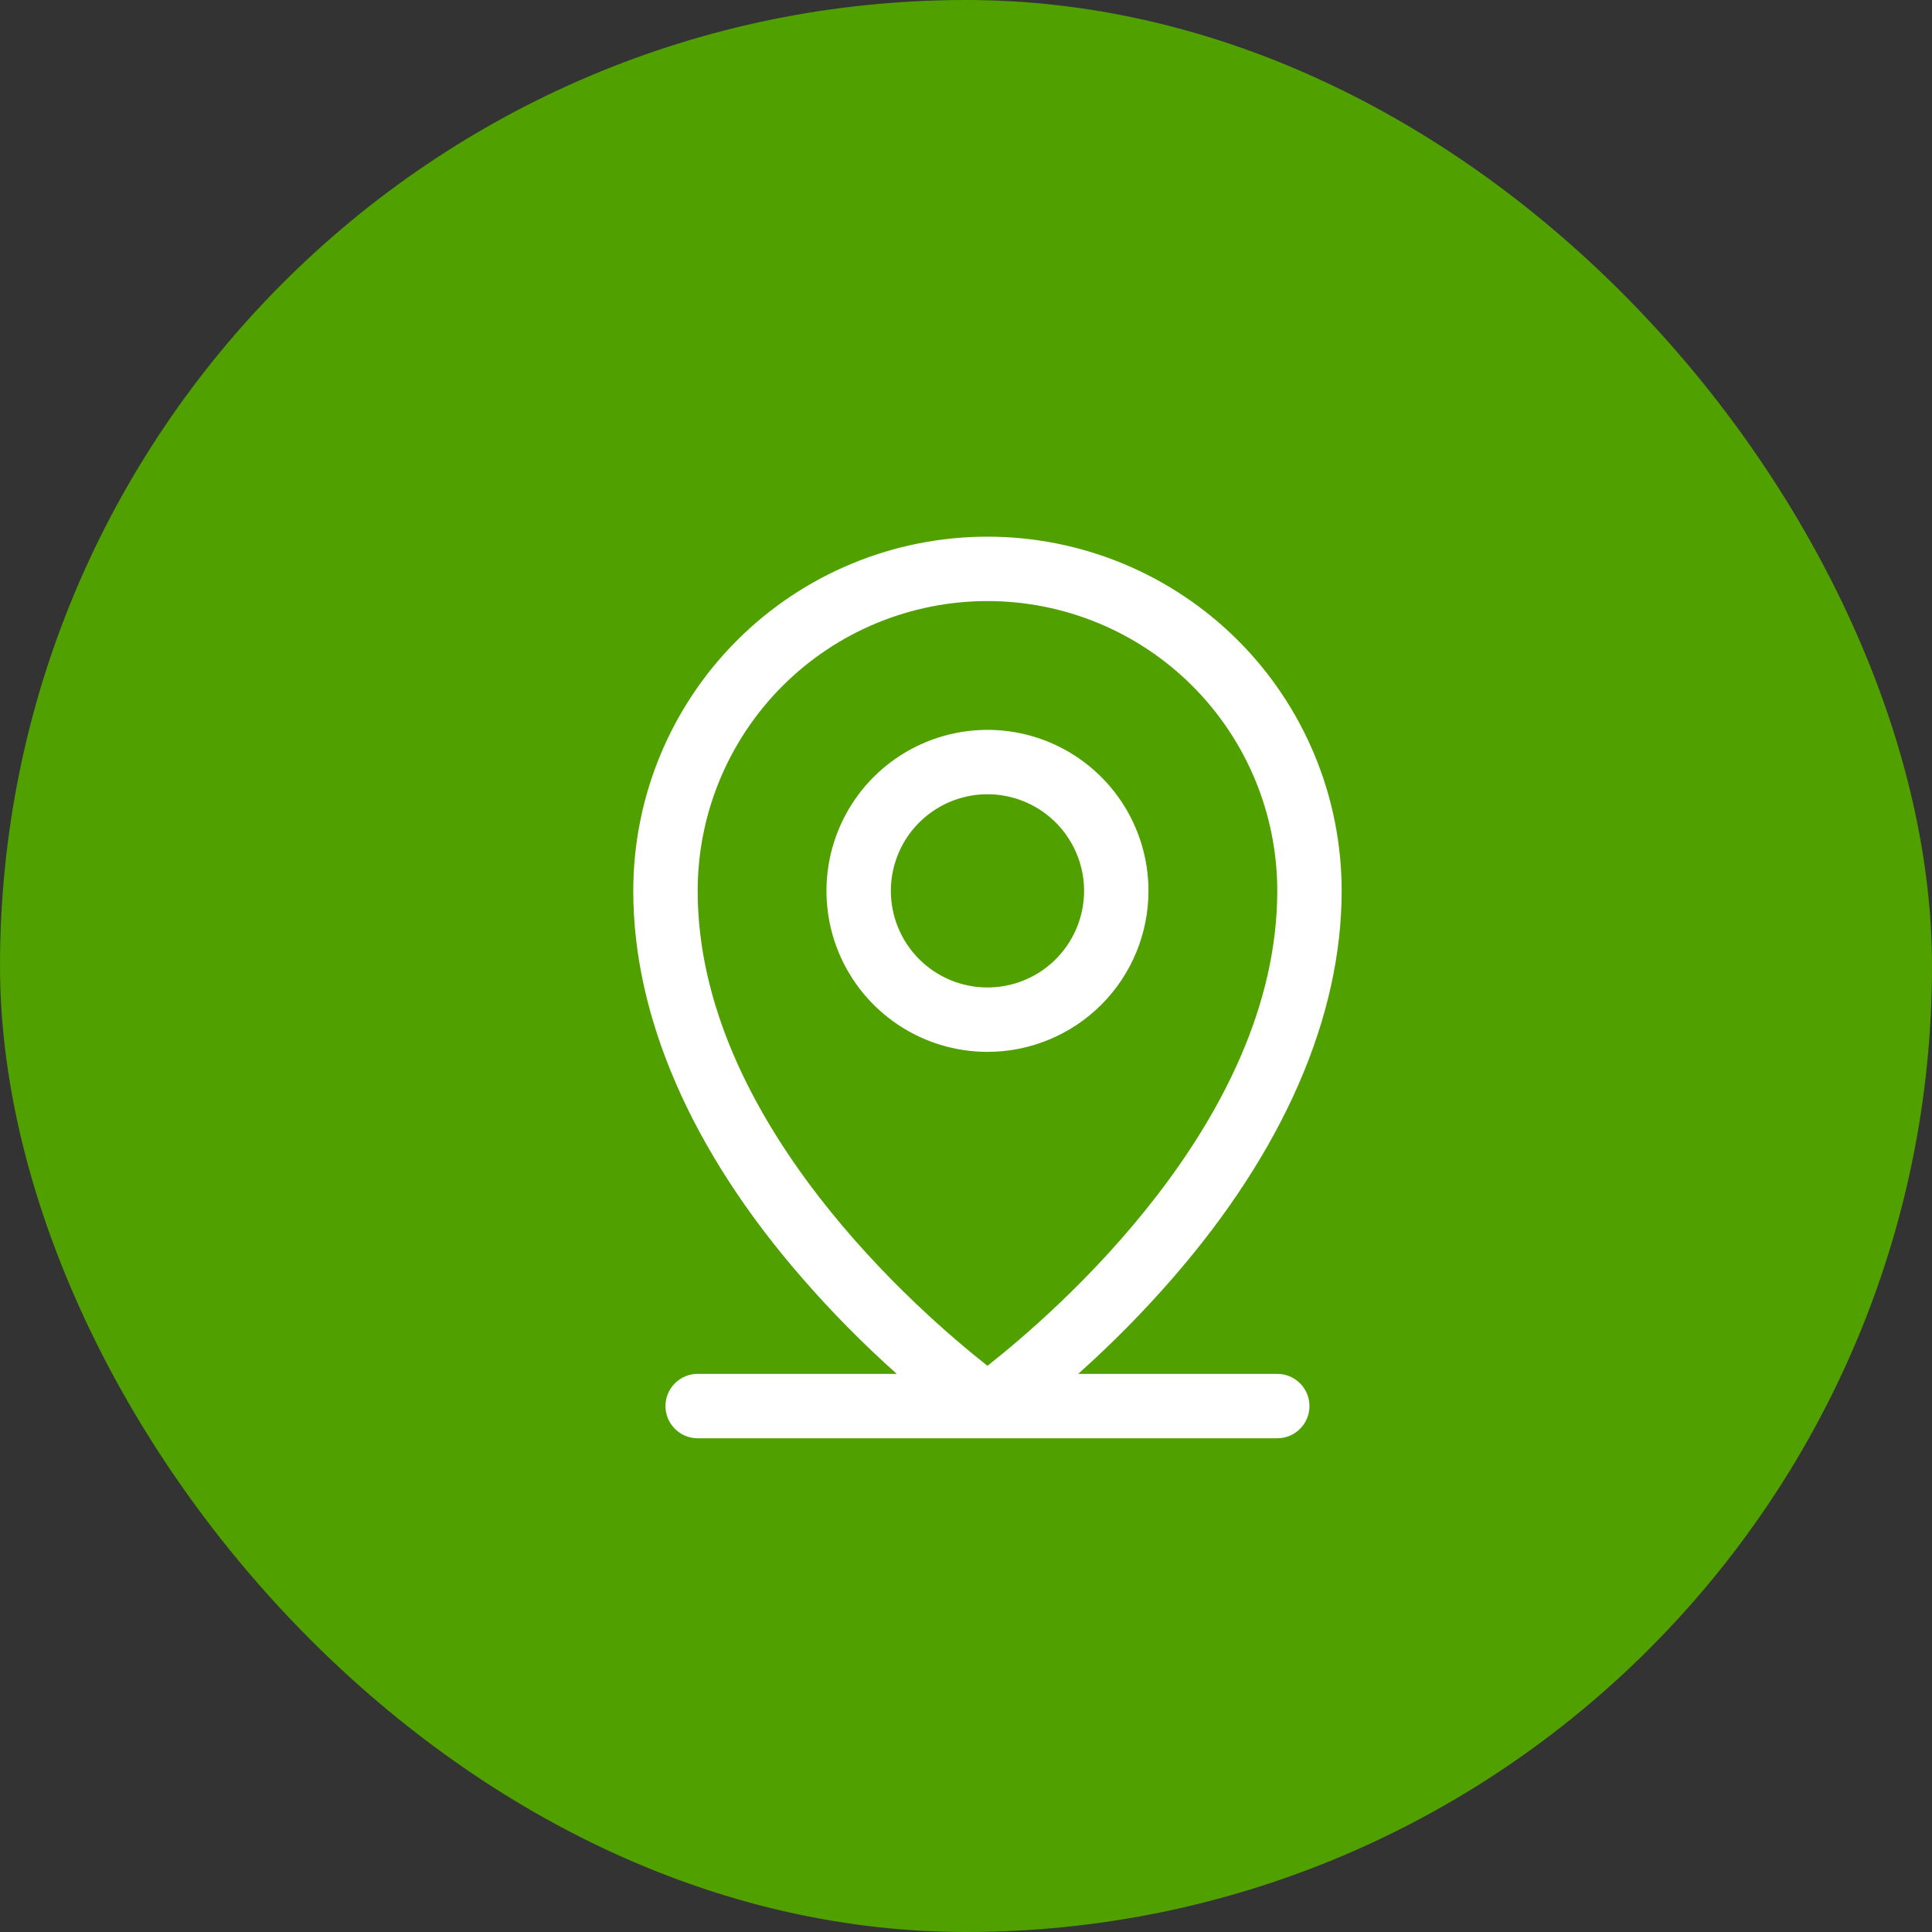 <svg width="45" height="45" viewBox="0 0 45 45" fill="none" xmlns="http://www.w3.org/2000/svg">
<rect x="0" y="0" width="45" height="45" fill="#333333" stroke="none"/>
<rect width="45" height="45" rx="22.5" fill="#50A000"/>
<path d="M29.75 32H25.113C25.892 31.305 26.627 30.561 27.312 29.773C29.886 26.814 31.25 23.694 31.25 20.75C31.25 18.562 30.381 16.463 28.834 14.916C27.287 13.369 25.188 12.5 23 12.5C20.812 12.5 18.713 13.369 17.166 14.916C15.619 16.463 14.75 18.562 14.75 20.75C14.75 23.694 16.11 26.814 18.688 29.773C19.373 30.561 20.108 31.305 20.887 32H16.25C16.051 32 15.86 32.079 15.72 32.22C15.579 32.36 15.5 32.551 15.5 32.75C15.5 32.949 15.579 33.14 15.72 33.28C15.86 33.421 16.051 33.5 16.25 33.5H29.75C29.949 33.5 30.14 33.421 30.28 33.28C30.421 33.14 30.5 32.949 30.5 32.75C30.5 32.551 30.421 32.36 30.28 32.22C30.14 32.079 29.949 32 29.75 32ZM16.25 20.75C16.25 18.96 16.961 17.243 18.227 15.977C19.493 14.711 21.21 14 23 14C24.79 14 26.507 14.711 27.773 15.977C29.039 17.243 29.75 18.96 29.75 20.75C29.75 26.115 24.55 30.594 23 31.812C21.45 30.594 16.25 26.115 16.25 20.75ZM26.75 20.75C26.75 20.008 26.53 19.283 26.118 18.667C25.706 18.05 25.12 17.569 24.435 17.285C23.75 17.002 22.996 16.927 22.268 17.072C21.541 17.217 20.873 17.574 20.348 18.098C19.824 18.623 19.467 19.291 19.322 20.018C19.177 20.746 19.252 21.5 19.535 22.185C19.819 22.87 20.3 23.456 20.917 23.868C21.533 24.28 22.258 24.5 23 24.5C23.995 24.5 24.948 24.105 25.652 23.402C26.355 22.698 26.75 21.745 26.75 20.75ZM20.75 20.75C20.75 20.305 20.882 19.87 21.129 19.5C21.376 19.13 21.728 18.842 22.139 18.671C22.55 18.501 23.003 18.456 23.439 18.543C23.875 18.63 24.276 18.844 24.591 19.159C24.906 19.474 25.12 19.875 25.207 20.311C25.294 20.747 25.249 21.2 25.079 21.611C24.908 22.022 24.62 22.374 24.25 22.621C23.88 22.868 23.445 23 23 23C22.403 23 21.831 22.763 21.409 22.341C20.987 21.919 20.75 21.347 20.75 20.75Z" fill="white"/>
</svg>
